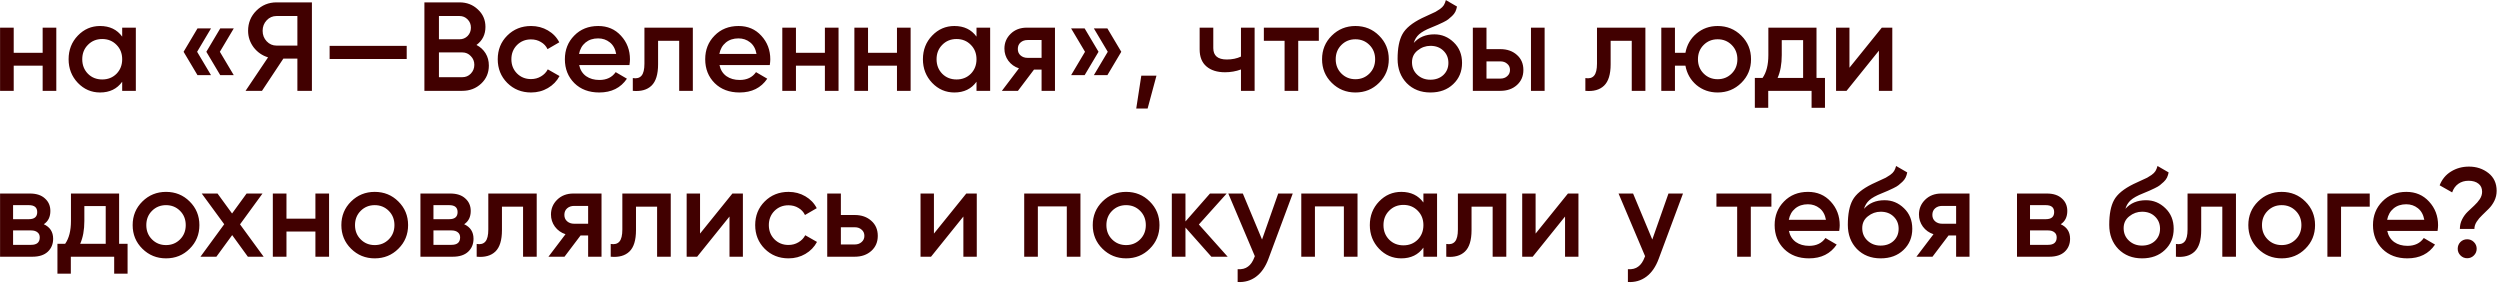 <?xml version="1.0" encoding="UTF-8"?> <svg xmlns="http://www.w3.org/2000/svg" width="633" height="72" viewBox="0 0 633 72" fill="none"><path d="M10.8 7H14.256V23H10.8V16.632H3.472V23H0.016V7H3.472V13.368H10.8V7ZM30.938 7H34.394V23H30.938V20.696C29.637 22.509 27.77 23.416 25.338 23.416C23.141 23.416 21.263 22.605 19.706 20.984C18.149 19.341 17.37 17.347 17.37 15C17.37 12.632 18.149 10.637 19.706 9.016C21.263 7.395 23.141 6.584 25.338 6.584C27.77 6.584 29.637 7.48 30.938 9.272V7ZM22.266 18.68C23.226 19.64 24.431 20.12 25.882 20.12C27.333 20.12 28.538 19.64 29.498 18.68C30.458 17.699 30.938 16.472 30.938 15C30.938 13.528 30.458 12.312 29.498 11.352C28.538 10.371 27.333 9.88 25.882 9.88C24.431 9.88 23.226 10.371 22.266 11.352C21.306 12.312 20.826 13.528 20.826 15C20.826 16.472 21.306 17.699 22.266 18.68ZM53.43 7.192L49.91 13.112L53.43 19.032H50.006L46.486 13.112L50.006 7.192H53.43ZM59.19 7.192L55.67 13.112L59.19 19.032H55.766L52.246 13.112L55.766 7.192H59.19ZM78.977 0.6V23H75.297V14.84H71.745L66.337 23H62.177L67.873 14.52C66.401 14.072 65.185 13.229 64.225 11.992C63.287 10.733 62.817 9.336 62.817 7.8C62.817 5.795 63.511 4.099 64.897 2.712C66.305 1.304 68.012 0.6 70.017 0.6H78.977ZM70.017 11.544H75.297V4.056H70.017C69.036 4.056 68.204 4.419 67.521 5.144C66.839 5.869 66.497 6.755 66.497 7.8C66.497 8.845 66.839 9.731 67.521 10.456C68.204 11.181 69.036 11.544 70.017 11.544ZM83.459 14.936V11.608H102.979V14.936H83.459ZM120.643 11.384C121.624 11.896 122.392 12.6 122.947 13.496C123.501 14.392 123.779 15.427 123.779 16.6C123.779 18.435 123.128 19.96 121.827 21.176C120.525 22.392 118.936 23 117.059 23H107.459V0.6H116.355C118.189 0.6 119.736 1.197 120.995 2.392C122.275 3.565 122.915 5.037 122.915 6.808C122.915 8.749 122.157 10.275 120.643 11.384ZM116.355 4.056H111.139V9.944H116.355C117.165 9.944 117.848 9.667 118.403 9.112C118.957 8.536 119.235 7.832 119.235 7C119.235 6.168 118.957 5.475 118.403 4.92C117.848 4.344 117.165 4.056 116.355 4.056ZM117.059 19.544C117.912 19.544 118.627 19.245 119.203 18.648C119.8 18.029 120.099 17.283 120.099 16.408C120.099 15.533 119.8 14.797 119.203 14.2C118.627 13.581 117.912 13.272 117.059 13.272H111.139V19.544H117.059ZM134.474 23.416C132.064 23.416 130.048 22.605 128.426 20.984C126.826 19.363 126.026 17.368 126.026 15C126.026 12.611 126.826 10.616 128.426 9.016C130.048 7.395 132.064 6.584 134.474 6.584C136.032 6.584 137.45 6.957 138.73 7.704C140.01 8.451 140.97 9.453 141.61 10.712L138.634 12.44C138.272 11.672 137.717 11.075 136.97 10.648C136.245 10.2 135.402 9.976 134.442 9.976C133.034 9.976 131.85 10.456 130.89 11.416C129.952 12.376 129.482 13.571 129.482 15C129.482 16.429 129.952 17.624 130.89 18.584C131.85 19.544 133.034 20.024 134.442 20.024C135.381 20.024 136.224 19.8 136.97 19.352C137.738 18.904 138.314 18.307 138.698 17.56L141.674 19.256C140.992 20.536 140.01 21.549 138.73 22.296C137.45 23.043 136.032 23.416 134.474 23.416ZM146.642 16.472C146.898 17.688 147.485 18.627 148.402 19.288C149.32 19.928 150.44 20.248 151.762 20.248C153.597 20.248 154.973 19.587 155.89 18.264L158.738 19.928C157.16 22.253 154.824 23.416 151.73 23.416C149.128 23.416 147.026 22.627 145.426 21.048C143.826 19.448 143.026 17.432 143.026 15C143.026 12.611 143.816 10.616 145.394 9.016C146.973 7.395 149 6.584 151.474 6.584C153.821 6.584 155.741 7.405 157.234 9.048C158.749 10.691 159.506 12.685 159.506 15.032C159.506 15.395 159.464 15.875 159.378 16.472H146.642ZM146.61 13.656H156.018C155.784 12.355 155.24 11.373 154.386 10.712C153.554 10.051 152.573 9.72 151.442 9.72C150.162 9.72 149.096 10.072 148.242 10.776C147.389 11.48 146.845 12.44 146.61 13.656ZM175.426 7V23H171.97V10.328H166.626V16.28C166.626 18.819 166.072 20.621 164.962 21.688C163.853 22.755 162.274 23.192 160.226 23V19.768C161.208 19.939 161.944 19.736 162.434 19.16C162.925 18.584 163.17 17.571 163.17 16.12V7H175.426ZM182.174 16.472C182.43 17.688 183.016 18.627 183.934 19.288C184.851 19.928 185.971 20.248 187.294 20.248C189.128 20.248 190.504 19.587 191.422 18.264L194.27 19.928C192.691 22.253 190.355 23.416 187.262 23.416C184.659 23.416 182.558 22.627 180.958 21.048C179.358 19.448 178.558 17.432 178.558 15C178.558 12.611 179.347 10.616 180.926 9.016C182.504 7.395 184.531 6.584 187.006 6.584C189.352 6.584 191.272 7.405 192.766 9.048C194.28 10.691 195.038 12.685 195.038 15.032C195.038 15.395 194.995 15.875 194.91 16.472H182.174ZM182.141 13.656H191.55C191.315 12.355 190.771 11.373 189.918 10.712C189.086 10.051 188.104 9.72 186.974 9.72C185.694 9.72 184.627 10.072 183.774 10.776C182.92 11.48 182.376 12.44 182.141 13.656ZM208.863 7H212.319V23H208.863V16.632H201.535V23H198.079V7H201.535V13.368H208.863V7ZM227.113 7H230.569V23H227.113V16.632H219.785V23H216.329V7H219.785V13.368H227.113V7ZM247.251 7H250.707V23H247.251V20.696C245.949 22.509 244.083 23.416 241.651 23.416C239.453 23.416 237.576 22.605 236.019 20.984C234.461 19.341 233.683 17.347 233.683 15C233.683 12.632 234.461 10.637 236.019 9.016C237.576 7.395 239.453 6.584 241.651 6.584C244.083 6.584 245.949 7.48 247.251 9.272V7ZM238.579 18.68C239.539 19.64 240.744 20.12 242.195 20.12C243.645 20.12 244.851 19.64 245.811 18.68C246.771 17.699 247.251 16.472 247.251 15C247.251 13.528 246.771 12.312 245.811 11.352C244.851 10.371 243.645 9.88 242.195 9.88C240.744 9.88 239.539 10.371 238.579 11.352C237.619 12.312 237.139 13.528 237.139 15C237.139 16.472 237.619 17.699 238.579 18.68ZM267.119 7V23H263.727V17.624H261.807L257.743 23H253.679L257.999 17.304C256.889 16.941 255.993 16.301 255.311 15.384C254.649 14.467 254.319 13.443 254.319 12.312C254.319 10.84 254.841 9.592 255.887 8.568C256.953 7.523 258.319 7 259.983 7H267.119ZM260.175 14.648H263.727V10.136H260.175C259.471 10.136 258.884 10.339 258.415 10.744C257.945 11.149 257.711 11.704 257.711 12.408C257.711 13.091 257.945 13.635 258.415 14.04C258.884 14.445 259.471 14.648 260.175 14.648ZM274.629 7.192L278.149 13.112L274.629 19.032H271.205L274.725 13.112L271.205 7.192H274.629ZM280.389 7.192L283.909 13.112L280.389 19.032H276.965L280.485 13.112L276.965 7.192H280.389ZM292.816 19.16L290.576 27.48H287.696L288.976 19.16H292.816ZM314.213 7H317.669V23H314.213V17.592C312.933 18.061 311.589 18.296 310.181 18.296C308.197 18.296 306.629 17.805 305.477 16.824C304.325 15.843 303.749 14.403 303.749 12.504V7H307.205V12.184C307.205 14.104 308.346 15.064 310.629 15.064C311.973 15.064 313.167 14.819 314.213 14.328V7ZM333.928 7V10.328H328.712V23H325.256V10.328H320.008V7H333.928ZM343.193 23.416C340.846 23.416 338.852 22.605 337.209 20.984C335.566 19.363 334.745 17.368 334.745 15C334.745 12.632 335.566 10.637 337.209 9.016C338.852 7.395 340.846 6.584 343.193 6.584C345.561 6.584 347.556 7.395 349.177 9.016C350.82 10.637 351.641 12.632 351.641 15C351.641 17.368 350.82 19.363 349.177 20.984C347.556 22.605 345.561 23.416 343.193 23.416ZM339.641 18.616C340.601 19.576 341.785 20.056 343.193 20.056C344.601 20.056 345.785 19.576 346.745 18.616C347.705 17.656 348.185 16.451 348.185 15C348.185 13.549 347.705 12.344 346.745 11.384C345.785 10.424 344.601 9.944 343.193 9.944C341.785 9.944 340.601 10.424 339.641 11.384C338.681 12.344 338.201 13.549 338.201 15C338.201 16.451 338.681 17.656 339.641 18.616ZM362.19 23.416C359.737 23.416 357.731 22.627 356.174 21.048C354.638 19.448 353.87 17.411 353.87 14.936C353.87 12.227 354.275 10.136 355.086 8.664C355.897 7.171 357.539 5.816 360.014 4.6C360.419 4.408 361.017 4.131 361.806 3.768C362.617 3.405 363.171 3.149 363.47 3C363.769 2.829 364.142 2.595 364.59 2.296C365.038 1.976 365.369 1.645 365.582 1.304C365.795 0.941 365.966 0.515 366.094 0.024L368.91 1.656C368.825 2.125 368.686 2.563 368.494 2.968C368.302 3.352 368.025 3.715 367.662 4.056C367.299 4.397 366.979 4.675 366.702 4.888C366.446 5.101 366.009 5.357 365.39 5.656C364.771 5.955 364.313 6.168 364.014 6.296C363.737 6.424 363.203 6.648 362.414 6.968C361.006 7.523 359.971 8.099 359.31 8.696C358.67 9.272 358.222 9.997 357.966 10.872C359.246 9.421 360.985 8.696 363.182 8.696C365.059 8.696 366.691 9.368 368.078 10.712C369.486 12.056 370.19 13.795 370.19 15.928C370.19 18.104 369.443 19.896 367.95 21.304C366.478 22.712 364.558 23.416 362.19 23.416ZM362.158 20.184C363.502 20.184 364.601 19.789 365.454 19C366.307 18.189 366.734 17.165 366.734 15.928C366.734 14.669 366.307 13.635 365.454 12.824C364.622 12.013 363.534 11.608 362.19 11.608C360.995 11.608 359.918 11.992 358.958 12.76C357.998 13.507 357.518 14.509 357.518 15.768C357.518 17.048 357.966 18.104 358.862 18.936C359.758 19.768 360.857 20.184 362.158 20.184ZM379.898 12.44C381.605 12.44 383.002 12.931 384.09 13.912C385.178 14.872 385.722 16.141 385.722 17.72C385.722 19.277 385.178 20.547 384.09 21.528C383.002 22.509 381.605 23 379.898 23H372.922V7H376.378V12.44H379.898ZM387.642 7H391.098V23H387.642V7ZM379.93 19.896C380.613 19.896 381.178 19.693 381.626 19.288C382.096 18.883 382.33 18.36 382.33 17.72C382.33 17.059 382.096 16.536 381.626 16.152C381.178 15.747 380.613 15.544 379.93 15.544H376.378V19.896H379.93ZM416.614 7V23H413.158V10.328H407.814V16.28C407.814 18.819 407.259 20.621 406.15 21.688C405.04 22.755 403.462 23.192 401.414 23V19.768C402.395 19.939 403.131 19.736 403.622 19.16C404.112 18.584 404.358 17.571 404.358 16.12V7H416.614ZM434.913 6.584C437.26 6.584 439.254 7.395 440.897 9.016C442.54 10.637 443.361 12.632 443.361 15C443.361 17.368 442.54 19.363 440.897 20.984C439.254 22.605 437.26 23.416 434.913 23.416C432.844 23.416 431.052 22.787 429.537 21.528C428.044 20.248 427.116 18.616 426.753 16.632H424.097V23H420.641V7H424.097V13.368H426.753C427.116 11.384 428.044 9.763 429.537 8.504C431.052 7.224 432.844 6.584 434.913 6.584ZM431.361 18.616C432.321 19.576 433.505 20.056 434.913 20.056C436.321 20.056 437.505 19.576 438.465 18.616C439.425 17.656 439.905 16.451 439.905 15C439.905 13.549 439.425 12.344 438.465 11.384C437.505 10.424 436.321 9.944 434.913 9.944C433.505 9.944 432.321 10.424 431.361 11.384C430.401 12.344 429.921 13.549 429.921 15C429.921 16.451 430.401 17.656 431.361 18.616ZM459.94 19.736H462.084V27.288H458.692V23H447.716V27.288H444.324V19.736H446.276C447.257 18.349 447.748 16.419 447.748 13.944V7H459.94V19.736ZM450.084 19.736H456.548V10.168H451.14V13.944C451.14 16.227 450.788 18.157 450.084 19.736ZM476.475 7H479.131V23H475.739V12.824L467.547 23H464.891V7H468.283V17.144L476.475 7ZM11.088 56.776C12.667 57.501 13.456 58.728 13.456 60.456C13.456 61.8 12.997 62.899 12.08 63.752C11.184 64.584 9.893 65 8.208 65H0.016V49H7.568C9.211 49 10.48 49.416 11.376 50.248C12.293 51.059 12.752 52.115 12.752 53.416C12.752 54.931 12.197 56.051 11.088 56.776ZM7.312 51.944H3.312V55.496H7.312C8.72 55.496 9.424 54.899 9.424 53.704C9.424 52.531 8.72 51.944 7.312 51.944ZM7.888 61.992C9.339 61.992 10.064 61.363 10.064 60.104C10.064 59.549 9.872 59.123 9.488 58.824C9.104 58.504 8.571 58.344 7.888 58.344H3.312V61.992H7.888ZM30.159 61.736H32.303V69.288H28.91V65H17.934V69.288H14.543V61.736H16.494C17.476 60.349 17.966 58.419 17.966 55.944V49H30.159V61.736ZM20.302 61.736H26.767V52.168H21.358V55.944C21.358 58.227 21.006 60.157 20.302 61.736ZM42.037 65.416C39.69 65.416 37.695 64.605 36.053 62.984C34.41 61.363 33.589 59.368 33.589 57C33.589 54.632 34.41 52.637 36.053 51.016C37.695 49.395 39.69 48.584 42.037 48.584C44.405 48.584 46.399 49.395 48.021 51.016C49.663 52.637 50.485 54.632 50.485 57C50.485 59.368 49.663 61.363 48.021 62.984C46.399 64.605 44.405 65.416 42.037 65.416ZM38.485 60.616C39.445 61.576 40.629 62.056 42.037 62.056C43.445 62.056 44.629 61.576 45.589 60.616C46.549 59.656 47.029 58.451 47.029 57C47.029 55.549 46.549 54.344 45.589 53.384C44.629 52.424 43.445 51.944 42.037 51.944C40.629 51.944 39.445 52.424 38.485 53.384C37.525 54.344 37.045 55.549 37.045 57C37.045 58.451 37.525 59.656 38.485 60.616ZM66.757 65H62.758L58.789 59.528L54.789 65H50.758L56.773 56.776L51.078 49H55.078L58.758 54.056L62.438 49H66.469L60.773 56.808L66.757 65ZM79.862 49H83.319V65H79.862V58.632H72.534V65H69.079V49H72.534V55.368H79.862V49ZM94.88 65.416C92.534 65.416 90.539 64.605 88.897 62.984C87.254 61.363 86.433 59.368 86.433 57C86.433 54.632 87.254 52.637 88.897 51.016C90.539 49.395 92.534 48.584 94.88 48.584C97.249 48.584 99.243 49.395 100.865 51.016C102.507 52.637 103.329 54.632 103.329 57C103.329 59.368 102.507 61.363 100.865 62.984C99.243 64.605 97.249 65.416 94.88 65.416ZM91.329 60.616C92.288 61.576 93.472 62.056 94.88 62.056C96.288 62.056 97.472 61.576 98.433 60.616C99.392 59.656 99.873 58.451 99.873 57C99.873 55.549 99.392 54.344 98.433 53.384C97.472 52.424 96.288 51.944 94.88 51.944C93.472 51.944 92.288 52.424 91.329 53.384C90.368 54.344 89.888 55.549 89.888 57C89.888 58.451 90.368 59.656 91.329 60.616ZM117.526 56.776C119.104 57.501 119.894 58.728 119.894 60.456C119.894 61.8 119.435 62.899 118.518 63.752C117.622 64.584 116.331 65 114.646 65H106.454V49H114.006C115.648 49 116.918 49.416 117.814 50.248C118.731 51.059 119.19 52.115 119.19 53.416C119.19 54.931 118.635 56.051 117.526 56.776ZM113.75 51.944H109.75V55.496H113.75C115.158 55.496 115.862 54.899 115.862 53.704C115.862 52.531 115.158 51.944 113.75 51.944ZM114.326 61.992C115.776 61.992 116.502 61.363 116.502 60.104C116.502 59.549 116.31 59.123 115.926 58.824C115.542 58.504 115.008 58.344 114.326 58.344H109.75V61.992H114.326ZM135.895 49V65H132.439V52.328H127.095V58.28C127.095 60.819 126.54 62.621 125.431 63.688C124.322 64.755 122.743 65.192 120.695 65V61.768C121.676 61.939 122.412 61.736 122.903 61.16C123.394 60.584 123.639 59.571 123.639 58.12V49H135.895ZM152.306 49V65H148.914V59.624H146.994L142.93 65H138.866L143.186 59.304C142.077 58.941 141.181 58.301 140.498 57.384C139.837 56.467 139.506 55.443 139.506 54.312C139.506 52.84 140.029 51.592 141.074 50.568C142.141 49.523 143.506 49 145.17 49H152.306ZM145.362 56.648H148.914V52.136H145.362C144.658 52.136 144.072 52.339 143.602 52.744C143.133 53.149 142.898 53.704 142.898 54.408C142.898 55.091 143.133 55.635 143.602 56.04C144.072 56.445 144.658 56.648 145.362 56.648ZM169.833 49V65H166.377V52.328H161.033V58.28C161.033 60.819 160.478 62.621 159.369 63.688C158.259 64.755 156.681 65.192 154.633 65V61.768C155.614 61.939 156.35 61.736 156.841 61.16C157.331 60.584 157.577 59.571 157.577 58.12V49H169.833ZM185.444 49H188.1V65H184.708V54.824L176.516 65H173.86V49H177.252V59.144L185.444 49ZM199.662 65.416C197.251 65.416 195.235 64.605 193.614 62.984C192.014 61.363 191.214 59.368 191.214 57C191.214 54.611 192.014 52.616 193.614 51.016C195.235 49.395 197.251 48.584 199.662 48.584C201.219 48.584 202.638 48.957 203.918 49.704C205.198 50.451 206.158 51.453 206.798 52.712L203.822 54.44C203.459 53.672 202.904 53.075 202.158 52.648C201.432 52.2 200.59 51.976 199.63 51.976C198.222 51.976 197.038 52.456 196.078 53.416C195.139 54.376 194.67 55.571 194.67 57C194.67 58.429 195.139 59.624 196.078 60.584C197.038 61.544 198.222 62.024 199.63 62.024C200.568 62.024 201.411 61.8 202.158 61.352C202.926 60.904 203.502 60.307 203.886 59.56L206.862 61.256C206.179 62.536 205.198 63.549 203.918 64.296C202.638 65.043 201.219 65.416 199.662 65.416ZM216.43 54.44C218.136 54.44 219.534 54.931 220.622 55.912C221.71 56.872 222.254 58.141 222.254 59.72C222.254 61.277 221.71 62.547 220.622 63.528C219.534 64.509 218.136 65 216.43 65H209.454V49H212.91V54.44H216.43ZM216.462 61.896C217.144 61.896 217.71 61.693 218.158 61.288C218.627 60.883 218.862 60.36 218.862 59.72C218.862 59.059 218.627 58.536 218.158 58.152C217.71 57.747 217.144 57.544 216.462 57.544H212.91V61.896H216.462ZM244.663 49H247.319V65H243.927V54.824L235.735 65H233.079V49H236.471V59.144L244.663 49ZM273.569 49V65H270.113V52.264H262.785V65H259.329V49H273.569ZM285.131 65.416C282.784 65.416 280.789 64.605 279.147 62.984C277.504 61.363 276.683 59.368 276.683 57C276.683 54.632 277.504 52.637 279.147 51.016C280.789 49.395 282.784 48.584 285.131 48.584C287.499 48.584 289.493 49.395 291.115 51.016C292.757 52.637 293.579 54.632 293.579 57C293.579 59.368 292.757 61.363 291.115 62.984C289.493 64.605 287.499 65.416 285.131 65.416ZM281.579 60.616C282.539 61.576 283.723 62.056 285.131 62.056C286.539 62.056 287.723 61.576 288.683 60.616C289.643 59.656 290.123 58.451 290.123 57C290.123 55.549 289.643 54.344 288.683 53.384C287.723 52.424 286.539 51.944 285.131 51.944C283.723 51.944 282.539 52.424 281.579 53.384C280.619 54.344 280.139 55.549 280.139 57C280.139 58.451 280.619 59.656 281.579 60.616ZM310.847 65H306.72L300.16 57.608V65H296.704V49H300.16V56.072L306.368 49H310.592L303.552 56.84L310.847 65ZM323.644 49H327.324L321.18 65.512C320.433 67.539 319.388 69.053 318.044 70.056C316.7 71.059 315.142 71.507 313.372 71.4V68.168C314.46 68.232 315.334 68.008 315.996 67.496C316.678 67.005 317.222 66.205 317.628 65.096L317.724 64.872L311.004 49H314.684L319.548 60.648L323.644 49ZM343.725 49V65H340.269V52.264H332.941V65H329.485V49H343.725ZM360.407 49H363.863V65H360.407V62.696C359.105 64.509 357.239 65.416 354.807 65.416C352.609 65.416 350.732 64.605 349.175 62.984C347.617 61.341 346.839 59.347 346.839 57C346.839 54.632 347.617 52.637 349.175 51.016C350.732 49.395 352.609 48.584 354.807 48.584C357.239 48.584 359.105 49.48 360.407 51.272V49ZM351.735 60.68C352.695 61.64 353.9 62.12 355.351 62.12C356.801 62.12 358.007 61.64 358.967 60.68C359.927 59.699 360.407 58.472 360.407 57C360.407 55.528 359.927 54.312 358.967 53.352C358.007 52.371 356.801 51.88 355.351 51.88C353.9 51.88 352.695 52.371 351.735 53.352C350.775 54.312 350.295 55.528 350.295 57C350.295 58.472 350.775 59.699 351.735 60.68ZM381.395 49V65H377.939V52.328H372.595V58.28C372.595 60.819 372.04 62.621 370.931 63.688C369.822 64.755 368.243 65.192 366.195 65V61.768C367.176 61.939 367.912 61.736 368.403 61.16C368.894 60.584 369.139 59.571 369.139 58.12V49H381.395ZM397.006 49H399.662V65H396.27V54.824L388.078 65H385.422V49H388.814V59.144L397.006 49ZM422.456 49H426.136L419.992 65.512C419.246 67.539 418.2 69.053 416.856 70.056C415.512 71.059 413.955 71.507 412.184 71.4V68.168C413.272 68.232 414.147 68.008 414.808 67.496C415.491 67.005 416.035 66.205 416.44 65.096L416.536 64.872L409.816 49H413.496L418.36 60.648L422.456 49ZM448.521 49V52.328H443.305V65H439.849V52.328H434.601V49H448.521ZM452.955 58.472C453.211 59.688 453.797 60.627 454.715 61.288C455.632 61.928 456.752 62.248 458.075 62.248C459.909 62.248 461.285 61.587 462.203 60.264L465.051 61.928C463.472 64.253 461.136 65.416 458.043 65.416C455.44 65.416 453.339 64.627 451.739 63.048C450.139 61.448 449.339 59.432 449.339 57C449.339 54.611 450.128 52.616 451.707 51.016C453.285 49.395 455.312 48.584 457.787 48.584C460.133 48.584 462.053 49.405 463.547 51.048C465.061 52.691 465.819 54.685 465.819 57.032C465.819 57.395 465.776 57.875 465.691 58.472H452.955ZM452.923 55.656H462.331C462.096 54.355 461.552 53.373 460.699 52.712C459.867 52.051 458.885 51.72 457.755 51.72C456.475 51.72 455.408 52.072 454.555 52.776C453.701 53.48 453.157 54.44 452.923 55.656ZM476.19 65.416C473.737 65.416 471.731 64.627 470.174 63.048C468.638 61.448 467.87 59.411 467.87 56.936C467.87 54.227 468.275 52.136 469.086 50.664C469.897 49.171 471.539 47.816 474.014 46.6C474.419 46.408 475.017 46.131 475.806 45.768C476.617 45.405 477.171 45.149 477.47 45C477.769 44.829 478.142 44.595 478.59 44.296C479.038 43.976 479.369 43.645 479.582 43.304C479.795 42.941 479.966 42.515 480.094 42.024L482.91 43.656C482.825 44.125 482.686 44.563 482.494 44.968C482.302 45.352 482.025 45.715 481.662 46.056C481.299 46.397 480.979 46.675 480.702 46.888C480.446 47.101 480.009 47.357 479.39 47.656C478.771 47.955 478.313 48.168 478.014 48.296C477.737 48.424 477.203 48.648 476.414 48.968C475.006 49.523 473.971 50.099 473.31 50.696C472.67 51.272 472.222 51.997 471.966 52.872C473.246 51.421 474.985 50.696 477.182 50.696C479.059 50.696 480.691 51.368 482.078 52.712C483.486 54.056 484.19 55.795 484.19 57.928C484.19 60.104 483.443 61.896 481.95 63.304C480.478 64.712 478.558 65.416 476.19 65.416ZM476.158 62.184C477.502 62.184 478.601 61.789 479.454 61C480.307 60.189 480.734 59.165 480.734 57.928C480.734 56.669 480.307 55.635 479.454 54.824C478.622 54.013 477.534 53.608 476.19 53.608C474.995 53.608 473.918 53.992 472.958 54.76C471.998 55.507 471.518 56.509 471.518 57.768C471.518 59.048 471.966 60.104 472.862 60.936C473.758 61.768 474.857 62.184 476.158 62.184ZM498.681 49V65H495.289V59.624H493.369L489.305 65H485.241L489.561 59.304C488.452 58.941 487.556 58.301 486.873 57.384C486.212 56.467 485.881 55.443 485.881 54.312C485.881 52.84 486.404 51.592 487.449 50.568C488.516 49.523 489.881 49 491.545 49H498.681ZM491.737 56.648H495.289V52.136H491.737C491.033 52.136 490.447 52.339 489.977 52.744C489.508 53.149 489.273 53.704 489.273 54.408C489.273 55.091 489.508 55.635 489.977 56.04C490.447 56.445 491.033 56.648 491.737 56.648ZM521.776 56.776C523.354 57.501 524.144 58.728 524.144 60.456C524.144 61.8 523.685 62.899 522.768 63.752C521.872 64.584 520.581 65 518.896 65H510.704V49H518.256C519.898 49 521.168 49.416 522.064 50.248C522.981 51.059 523.44 52.115 523.44 53.416C523.44 54.931 522.885 56.051 521.776 56.776ZM518 51.944H514V55.496H518C519.408 55.496 520.112 54.899 520.112 53.704C520.112 52.531 519.408 51.944 518 51.944ZM518.576 61.992C520.026 61.992 520.752 61.363 520.752 60.104C520.752 59.549 520.56 59.123 520.176 58.824C519.792 58.504 519.258 58.344 518.576 58.344H514V61.992H518.576ZM542.378 65.416C539.924 65.416 537.919 64.627 536.362 63.048C534.826 61.448 534.058 59.411 534.058 56.936C534.058 54.227 534.463 52.136 535.274 50.664C536.084 49.171 537.727 47.816 540.202 46.6C540.607 46.408 541.204 46.131 541.994 45.768C542.804 45.405 543.359 45.149 543.658 45C543.956 44.829 544.33 44.595 544.778 44.296C545.226 43.976 545.556 43.645 545.77 43.304C545.983 42.941 546.154 42.515 546.282 42.024L549.097 43.656C549.012 44.125 548.874 44.563 548.682 44.968C548.49 45.352 548.212 45.715 547.85 46.056C547.487 46.397 547.167 46.675 546.89 46.888C546.634 47.101 546.196 47.357 545.578 47.656C544.959 47.955 544.5 48.168 544.202 48.296C543.924 48.424 543.391 48.648 542.602 48.968C541.194 49.523 540.159 50.099 539.498 50.696C538.858 51.272 538.41 51.997 538.154 52.872C539.434 51.421 541.172 50.696 543.37 50.696C545.247 50.696 546.879 51.368 548.266 52.712C549.674 54.056 550.378 55.795 550.378 57.928C550.378 60.104 549.631 61.896 548.138 63.304C546.666 64.712 544.746 65.416 542.378 65.416ZM542.345 62.184C543.69 62.184 544.788 61.789 545.642 61C546.495 60.189 546.922 59.165 546.922 57.928C546.922 56.669 546.495 55.635 545.642 54.824C544.81 54.013 543.722 53.608 542.378 53.608C541.183 53.608 540.106 53.992 539.146 54.76C538.186 55.507 537.706 56.509 537.706 57.768C537.706 59.048 538.154 60.104 539.05 60.936C539.946 61.768 541.044 62.184 542.345 62.184ZM566.145 49V65H562.689V52.328H557.345V58.28C557.345 60.819 556.79 62.621 555.681 63.688C554.572 64.755 552.993 65.192 550.945 65V61.768C551.926 61.939 552.662 61.736 553.153 61.16C553.644 60.584 553.889 59.571 553.889 58.12V49H566.145ZM577.724 65.416C575.378 65.416 573.383 64.605 571.74 62.984C570.098 61.363 569.276 59.368 569.276 57C569.276 54.632 570.098 52.637 571.74 51.016C573.383 49.395 575.378 48.584 577.724 48.584C580.092 48.584 582.087 49.395 583.708 51.016C585.351 52.637 586.172 54.632 586.172 57C586.172 59.368 585.351 61.363 583.708 62.984C582.087 64.605 580.092 65.416 577.724 65.416ZM574.172 60.616C575.132 61.576 576.316 62.056 577.724 62.056C579.132 62.056 580.316 61.576 581.276 60.616C582.236 59.656 582.716 58.451 582.716 57C582.716 55.549 582.236 54.344 581.276 53.384C580.316 52.424 579.132 51.944 577.724 51.944C576.316 51.944 575.132 52.424 574.172 53.384C573.212 54.344 572.732 55.549 572.732 57C572.732 58.451 573.212 59.656 574.172 60.616ZM600.017 49V52.328H592.753V65H589.297V49H600.017ZM604.455 58.472C604.711 59.688 605.297 60.627 606.215 61.288C607.132 61.928 608.252 62.248 609.575 62.248C611.409 62.248 612.785 61.587 613.703 60.264L616.551 61.928C614.972 64.253 612.636 65.416 609.543 65.416C606.94 65.416 604.839 64.627 603.239 63.048C601.639 61.448 600.839 59.432 600.839 57C600.839 54.611 601.628 52.616 603.207 51.016C604.785 49.395 606.812 48.584 609.287 48.584C611.633 48.584 613.553 49.405 615.047 51.048C616.561 52.691 617.319 54.685 617.319 57.032C617.319 57.395 617.276 57.875 617.191 58.472H604.455ZM604.423 55.656H613.831C613.596 54.355 613.052 53.373 612.199 52.712C611.367 52.051 610.385 51.72 609.255 51.72C607.975 51.72 606.908 52.072 606.055 52.776C605.201 53.48 604.657 54.44 604.423 55.656ZM622.838 57.96C622.838 57.085 623.03 56.275 623.414 55.528C623.798 54.781 624.267 54.141 624.822 53.608C625.376 53.053 625.931 52.531 626.486 52.04C627.04 51.528 627.51 50.984 627.894 50.408C628.278 49.811 628.47 49.192 628.47 48.552C628.47 47.656 628.16 46.973 627.542 46.504C626.923 46.013 626.091 45.768 625.046 45.768C624.043 45.768 623.179 46.024 622.454 46.536C621.728 47.048 621.206 47.773 620.886 48.712L617.718 46.92C618.315 45.405 619.275 44.243 620.598 43.432C621.942 42.6 623.456 42.184 625.142 42.184C627.04 42.184 628.683 42.728 630.07 43.816C631.456 44.904 632.15 46.408 632.15 48.328C632.15 49.224 631.958 50.067 631.574 50.856C631.19 51.624 630.72 52.285 630.166 52.84C629.611 53.395 629.056 53.939 628.502 54.472C627.947 54.984 627.478 55.539 627.094 56.136C626.71 56.733 626.518 57.341 626.518 57.96H622.838ZM626.39 64.68C625.92 65.149 625.355 65.384 624.694 65.384C624.032 65.384 623.467 65.149 622.998 64.68C622.528 64.211 622.294 63.645 622.294 62.984C622.294 62.323 622.518 61.757 622.966 61.288C623.435 60.819 624.011 60.584 624.694 60.584C625.355 60.584 625.92 60.819 626.39 61.288C626.859 61.757 627.094 62.323 627.094 62.984C627.094 63.645 626.859 64.211 626.39 64.68Z" fill="#410000"></path></svg> 